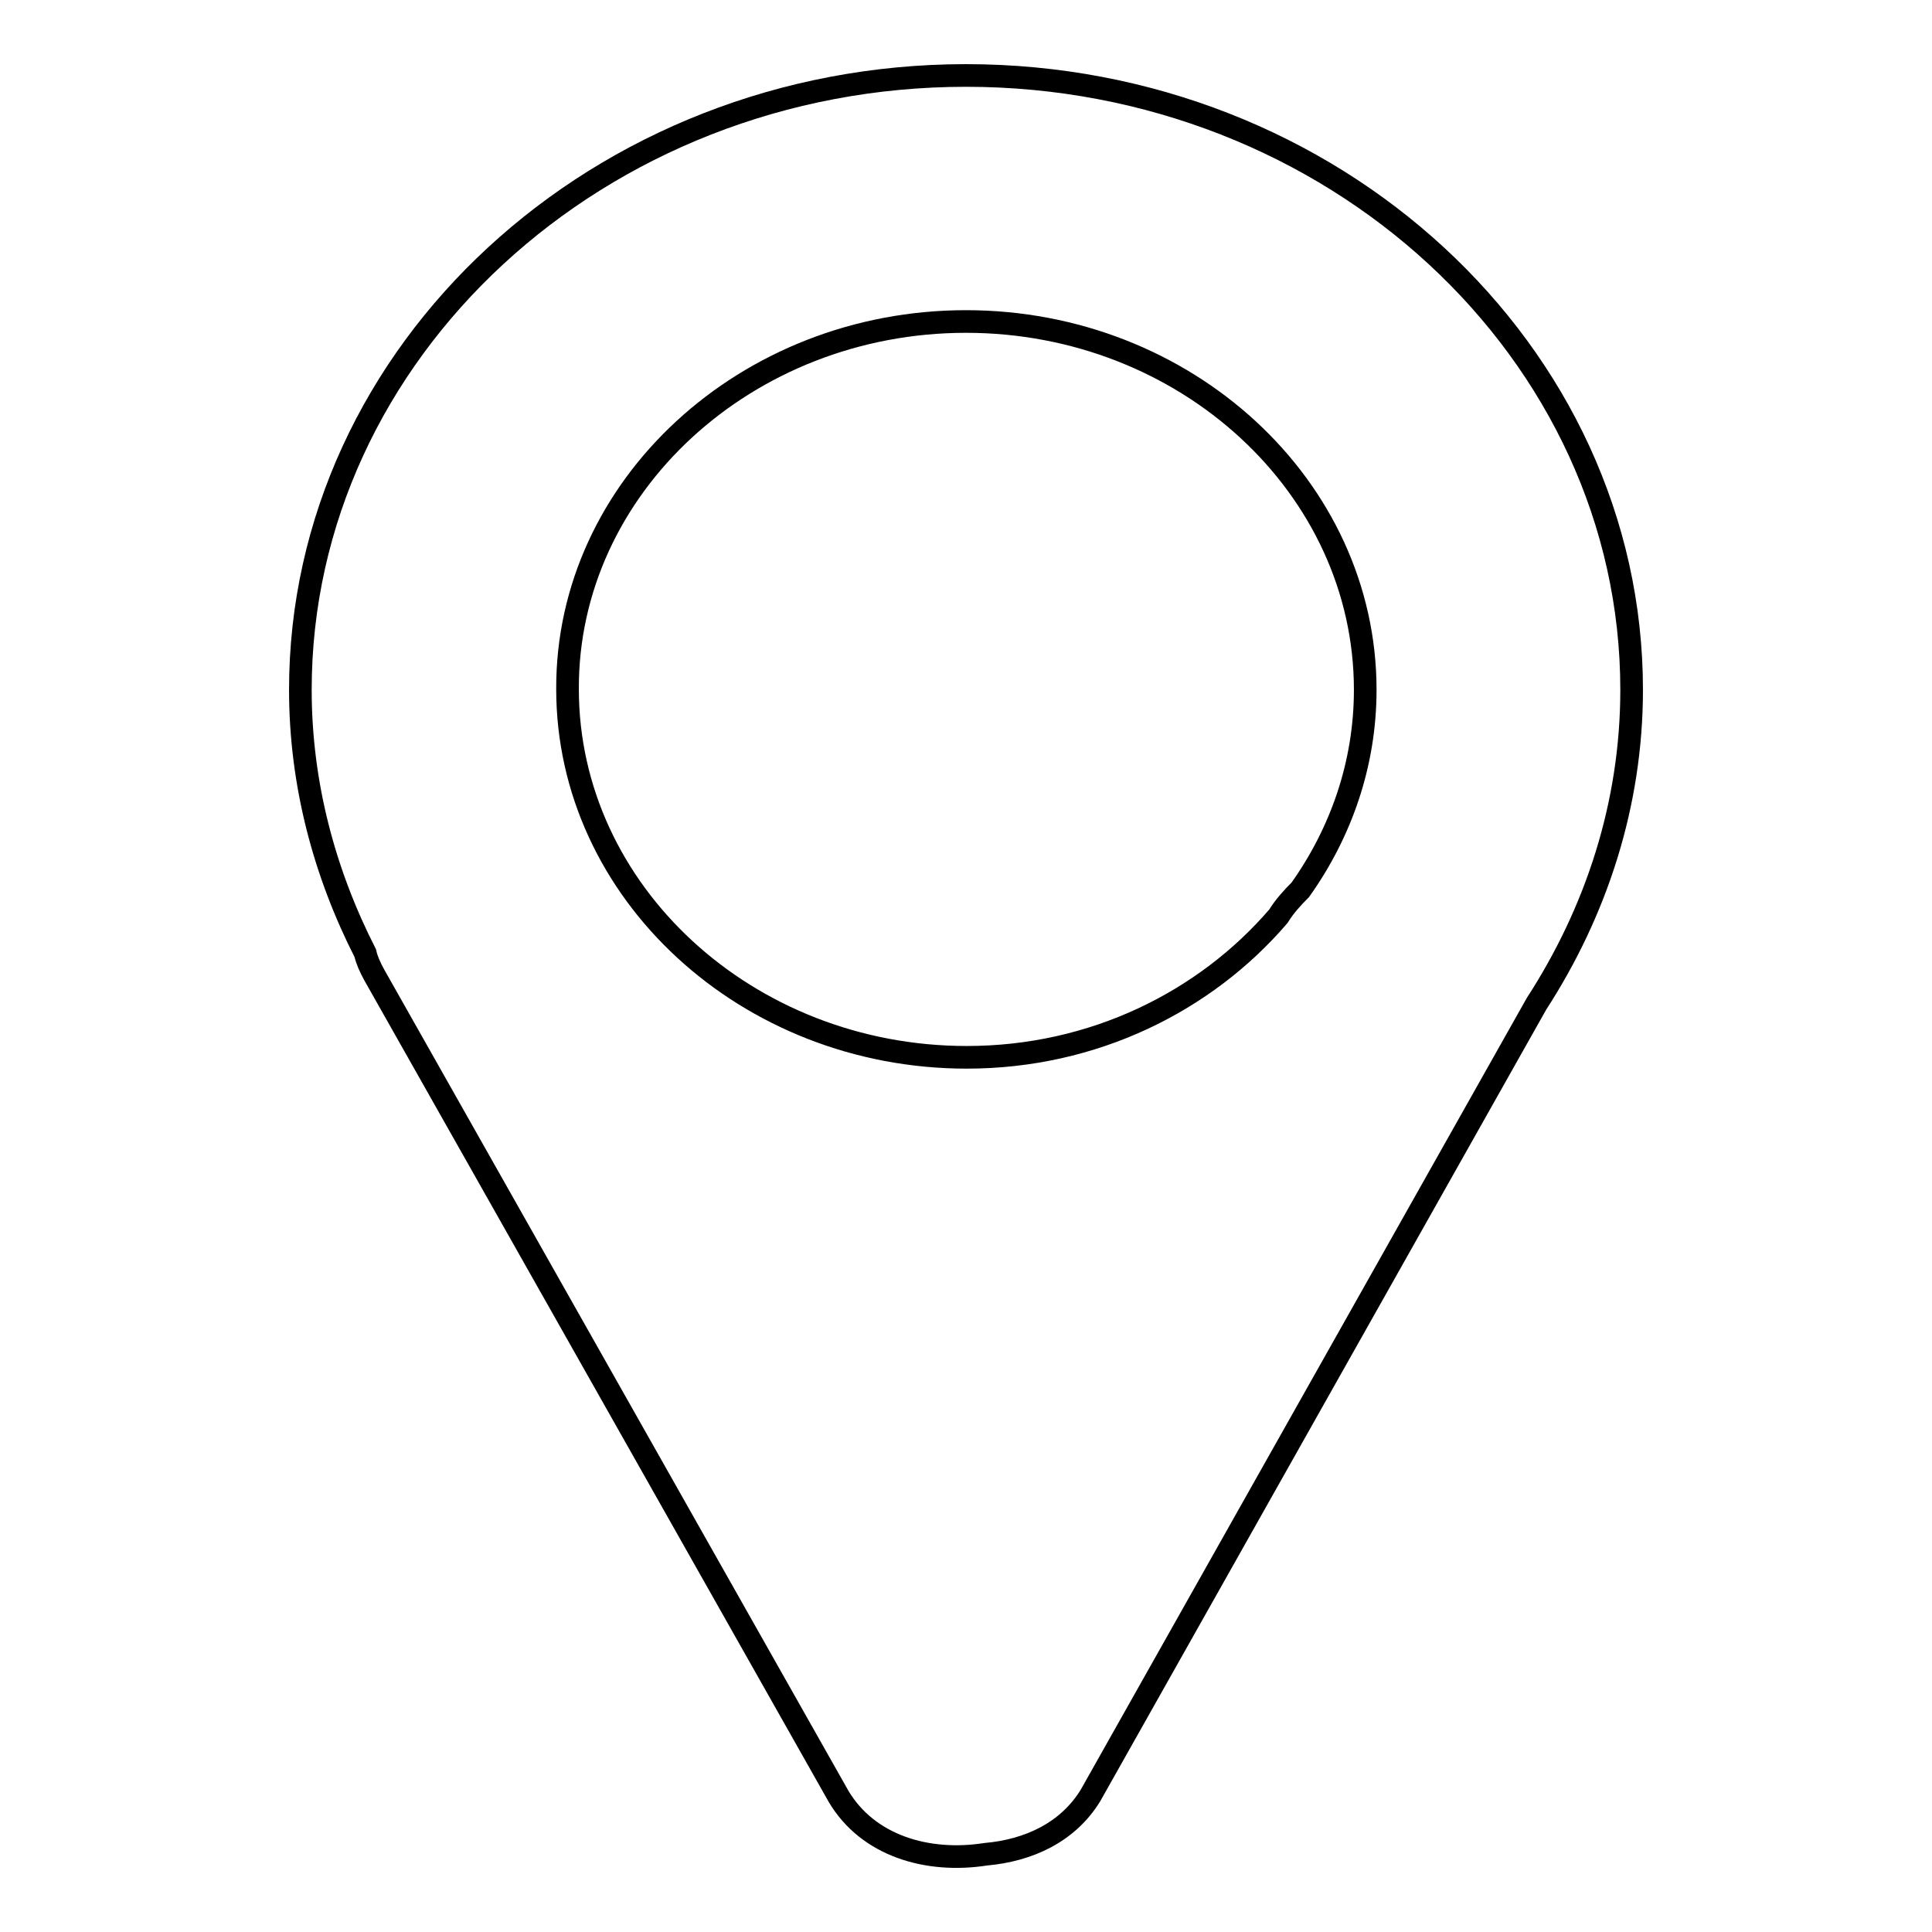 <?xml version="1.0" encoding="utf-8"?>
<!-- Svg Vector Icons : http://www.onlinewebfonts.com/icon -->
<!DOCTYPE svg PUBLIC "-//W3C//DTD SVG 1.1//EN" "http://www.w3.org/Graphics/SVG/1.1/DTD/svg11.dtd">
<svg version="1.1" xmlns="http://www.w3.org/2000/svg" xmlns:xlink="http://www.w3.org/1999/xlink" x="0px" y="0px" viewBox="0 0 256 256" enable-background="new 0 0 256 256" xml:space="preserve">
<g><g><path stroke-width="3" fill-opacity="0" stroke="#000000"  d="M216.2,91.4c0-44.8-39.6-81.4-88.2-81.4c-48.6,0-88.2,36.6-88.2,81.4c0,12.5,3.2,24.3,8.6,34.9c0.2,0.9,0.6,1.8,1.2,2.9L111.1,238c3.9,6.6,11.8,8.9,19.5,7.7c5.7-0.5,10.9-2.9,13.9-7.8L203.6,133C211.5,120.8,216.2,106.6,216.2,91.4z M128,42.6c29.1,0,52.9,21.9,52.9,48.8c0,9.8-3.2,18.9-8.6,26.5c-1.1,1.1-2.1,2.2-2.9,3.5c-9.7,11.3-24.5,18.7-41.3,18.7c-29.1,0-52.9-21.9-52.9-48.8C75.1,64.5,98.9,42.6,128,42.6z"/></g></g>
</svg>